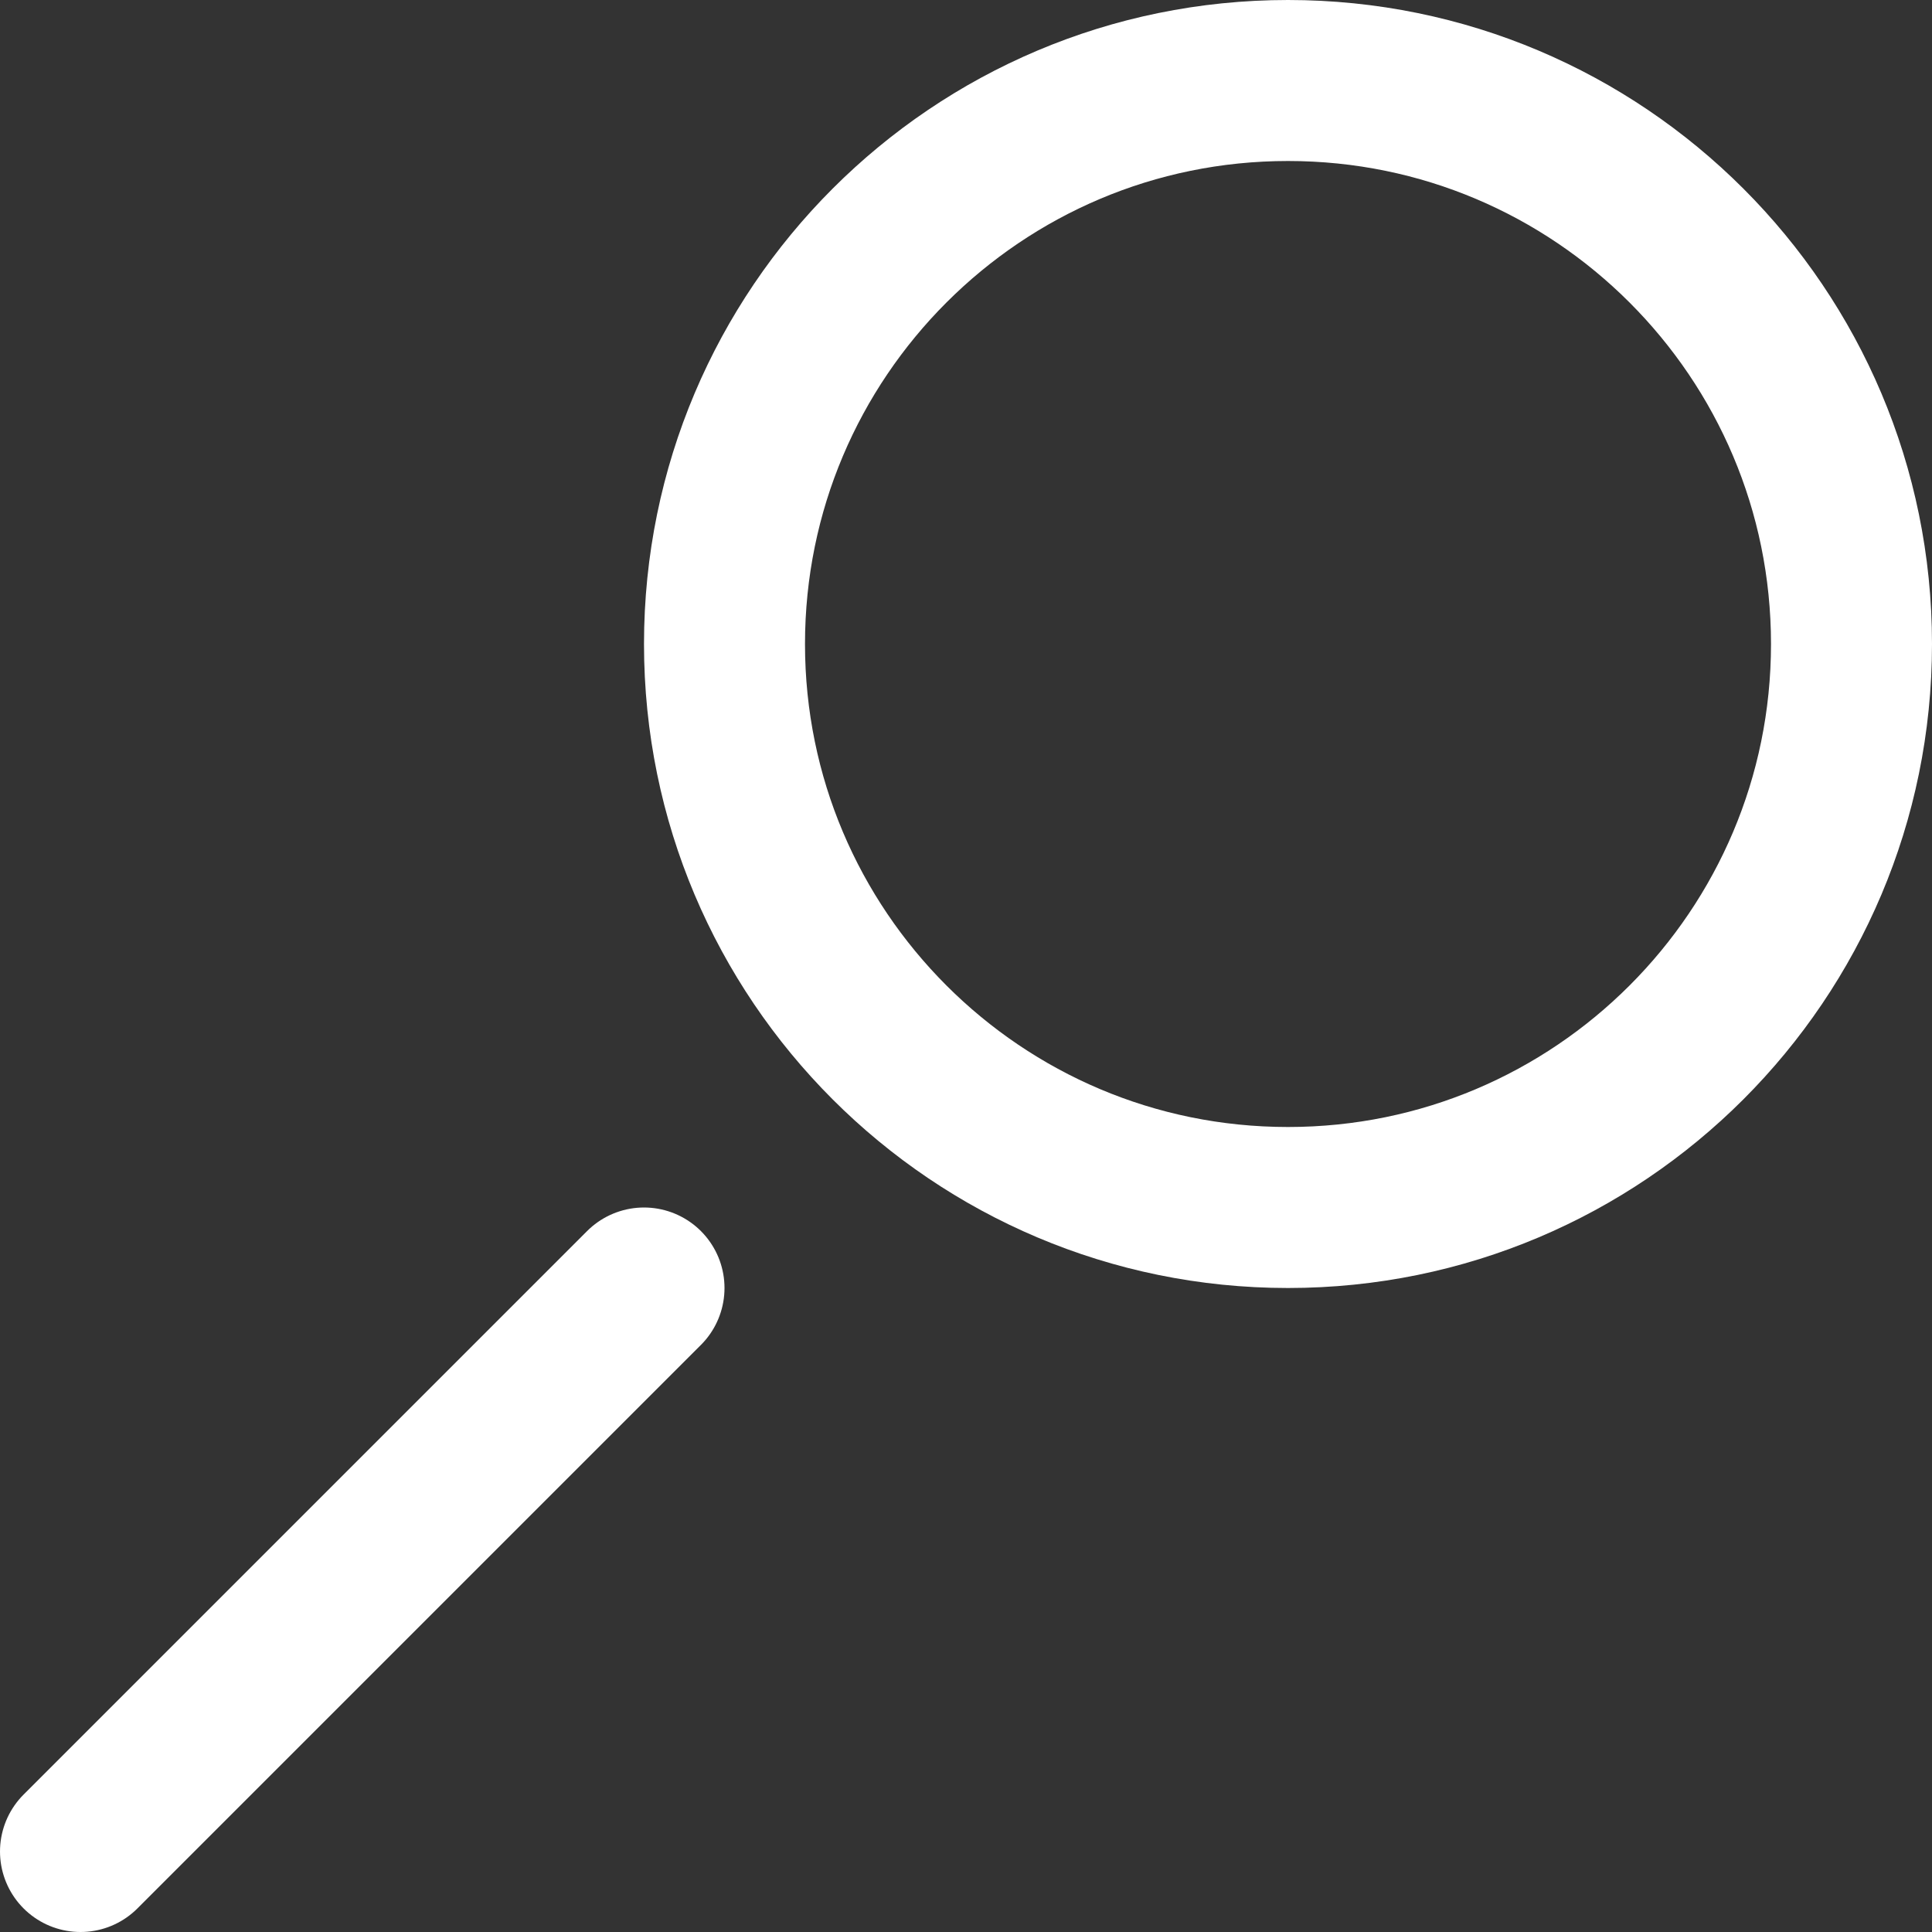 <?xml version="1.0" encoding="utf-8"?>
<svg width="24px" height="24px" viewBox="0 0 24 24" version="1.1" xmlns:xlink="http://www.w3.org/1999/xlink" xmlns="http://www.w3.org/2000/svg">
  <rect x="0" y="0" width="24" height="24" fill="#333333" stroke="none"/>
  <defs>
    <path d="M16 16C20.418 16 24 12.418 24 8C24 3.582 20.418 0 16 0C11.582 0 8 3.582 8 8C8 12.418 11.582 16 16 16Z" id="path_1" />
    <clipPath id="clip_1">
      <use xlink:href="#path_1" />
    </clipPath>
  </defs>
  <g id="bga_icon24pxaccount-copy" fill-opacity="1">
    <path d="M0 0L24 0L24 24L0 24L0 0Z" id="bga_icon24pxaccount-copy" fill="none" fill-rule="evenodd" stroke="none" />
    <g id="bga_icon24pxaccount-copy" fill-opacity="1">
      <path d="M0 0L24 0L24 24L0 24L0 0Z" id="bga_icon24pxaccount-copy" fill="none" fill-rule="evenodd" stroke="none" />
      <g id="Oval">
        <g clip-path="url(#clip_1)">
          <use xlink:href="#path_1" fill="none" stroke="#fff" stroke-width="4" />
        </g>
      </g>
      <path d="M1 23L8 16" id="Line" fill="none" fill-rule="evenodd" stroke="#fff" stroke-width="2" stroke-linecap="round" />
    </g>
  </g>
</svg>